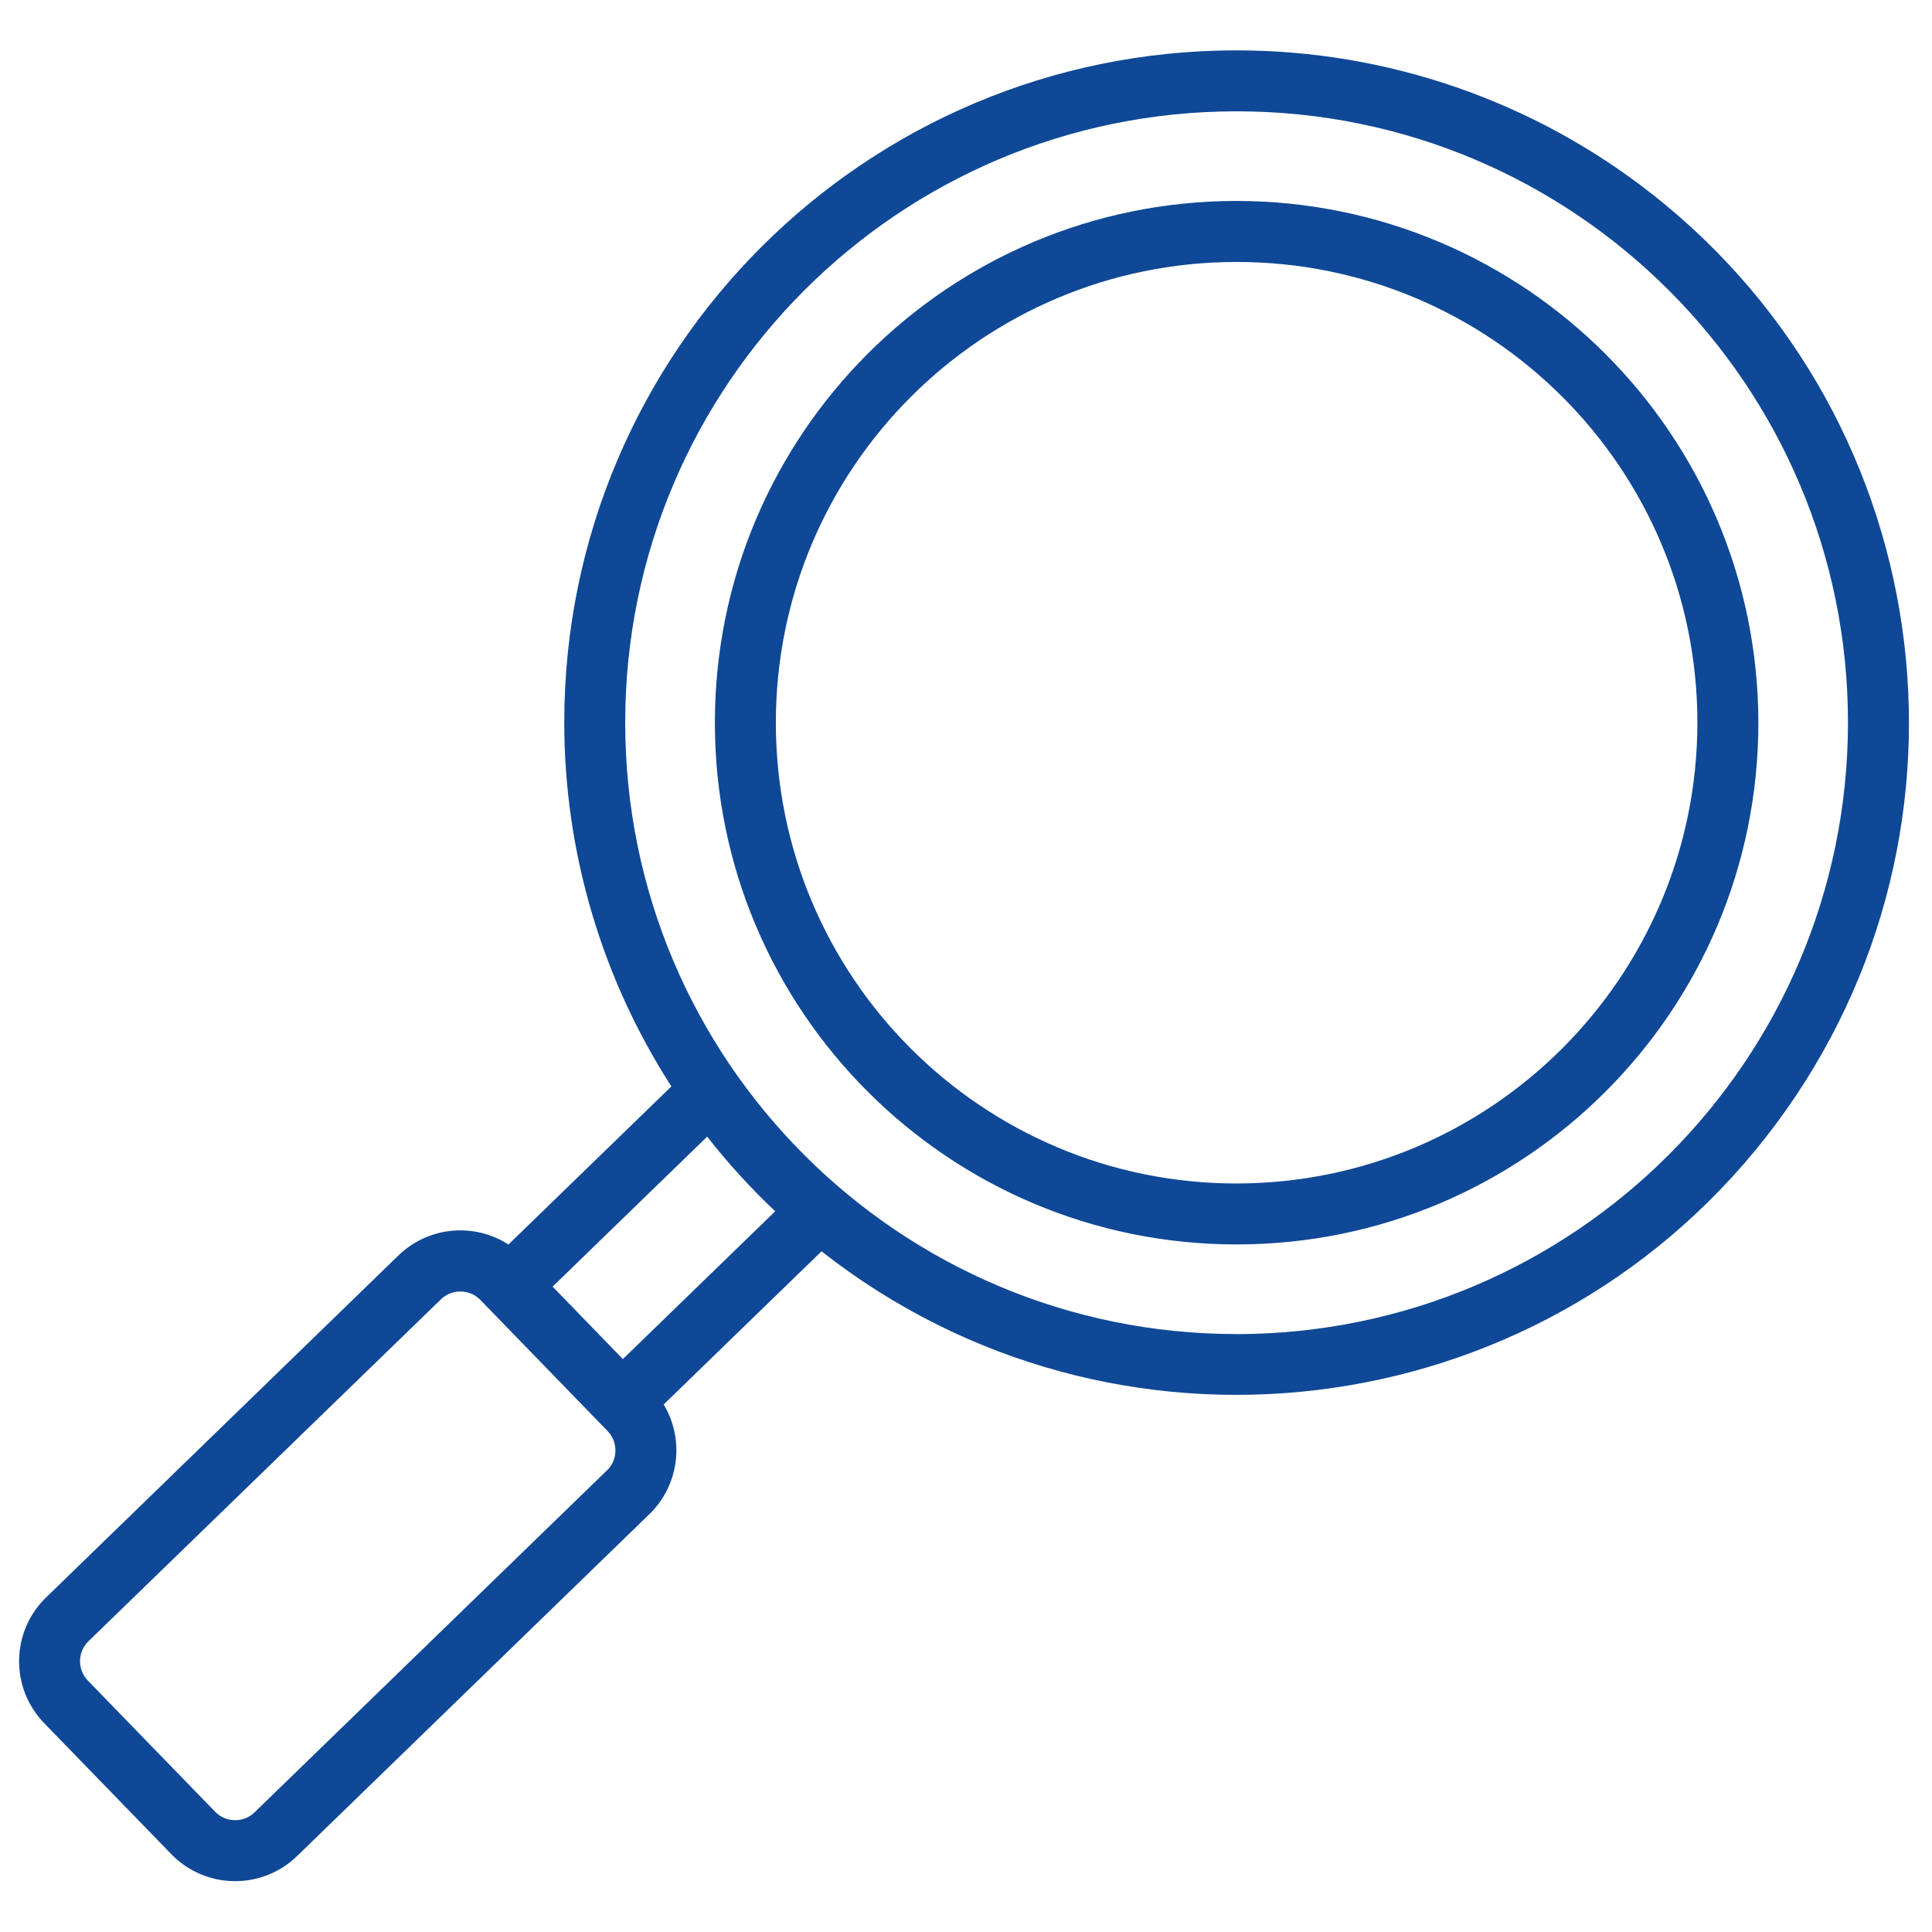 <?xml version="1.0" encoding="UTF-8"?>
<svg id="Livello_1" data-name="Livello 1" xmlns="http://www.w3.org/2000/svg" xmlns:xlink="http://www.w3.org/1999/xlink" viewBox="0 0 1280 1280">
  <defs>
    <style>
      .cls-1 {
        clip-path: url(#clippath);
      }

      .cls-2 {
        fill: none;
      }

      .cls-2, .cls-3 {
        stroke-width: 0px;
      }

      .cls-3 {
        fill: #0f4896;
      }
    </style>
    <clipPath id="clippath">
      <rect class="cls-2" x="12.64" y="33.37" width="1252.08" height="1212.92"/>
    </clipPath>
  </defs>
  <g class="cls-1">
    <g id="Raggruppa_54" data-name="Raggruppa 54">
      <path id="Tracciato_59" data-name="Tracciato 59" class="cls-3" d="M819.28,33.37c-245.91-.1-445.34,199.16-445.44,445.07-.04,85.59,24.6,169.39,70.96,241.34l-107.94,104.75c-23.01-14.81-53.18-11.83-72.85,7.2l-233.52,226.66c-23.29,22.65-23.85,59.87-1.25,83.21l84.31,86.89c22.65,23.28,59.87,23.83,83.21,1.25l233.54-226.64c19.59-19.1,23.48-49.15,9.41-72.61l104.58-101.46c193.46,151.91,473.43,118.23,625.34-75.23,151.91-193.46,118.23-473.43-75.23-625.34-78.47-61.62-175.35-95.1-275.12-95.09ZM402.17,974.12l-233.52,226.6c-7.32,7.09-19.01,6.92-26.11-.39l-84.31-86.87c-7.09-7.32-6.92-19.01.39-26.11l233.52-226.52c3.44-3.34,8.06-5.19,12.85-5.16h.29c4.89.05,9.56,2.05,12.97,5.56l84.31,86.89c7.04,7.34,6.87,18.98-.39,26.11v-.1ZM412.67,900.43l-46.56-48,102.4-99.37c13.78,17.58,28.85,34.11,45.09,49.45l-100.94,97.92ZM819.26,883.86c-223.71-.01-405.05-181.37-405.04-405.08S595.59,73.73,819.3,73.75c223.71.01,405.05,181.37,405.04,405.08-.25,223.6-181.45,404.81-405.06,405.06l-.02-.02ZM819.26,133.13c-190.91.02-345.65,154.8-345.63,345.71.02,190.91,154.8,345.65,345.71,345.63,190.88-.02,345.62-154.76,345.63-345.65-.2-190.83-154.86-345.48-345.69-345.69M819.28,784.1c-168.6-.01-305.27-136.7-305.26-305.29s136.7-305.27,305.29-305.26c168.59.01,305.26,136.68,305.26,305.27-.19,168.53-136.77,305.09-305.29,305.27"/>
    </g>
  </g>
</svg>